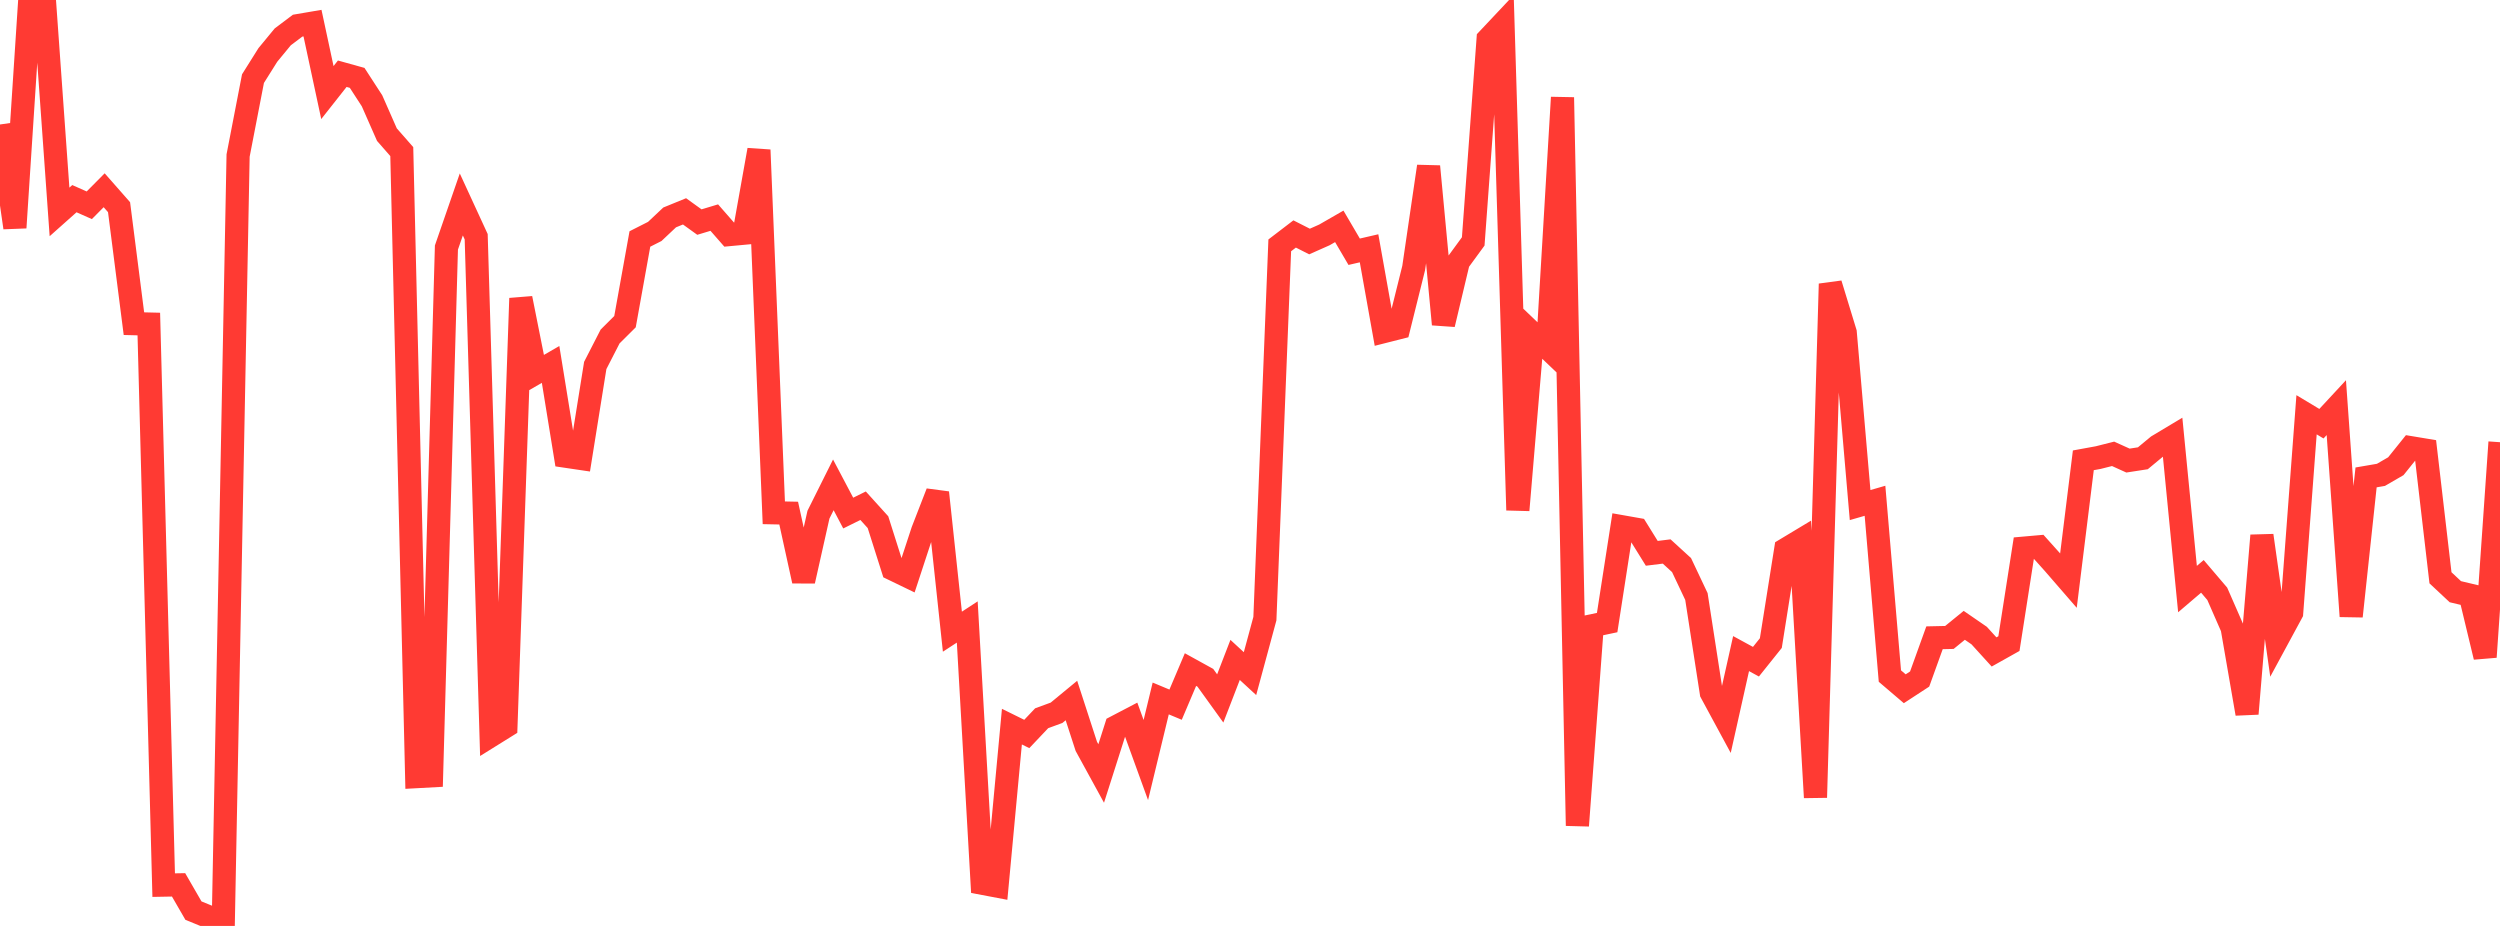 <?xml version="1.0" standalone="no"?>
<!DOCTYPE svg PUBLIC "-//W3C//DTD SVG 1.1//EN" "http://www.w3.org/Graphics/SVG/1.1/DTD/svg11.dtd">

<svg width="135" height="50" viewBox="0 0 135 50" preserveAspectRatio="none" 
  xmlns="http://www.w3.org/2000/svg"
  xmlns:xlink="http://www.w3.org/1999/xlink">


<polyline points="0.0, 6.722 0.804, 12.294 1.607, 0.0 2.411, 0.193 3.214, 11.444 4.018, 10.728 4.821, 11.085 5.625, 10.274 6.429, 11.188 7.232, 17.478 8.036, 17.498 8.839, 47.797 9.643, 47.782 10.446, 49.173 11.25, 49.502 12.054, 50.0 12.857, 8.4 13.661, 4.246 14.464, 2.967 15.268, 1.991 16.071, 1.386 16.875, 1.249 17.679, 4.999 18.482, 3.981 19.286, 4.205 20.089, 5.443 20.893, 7.27 21.696, 8.186 22.5, 41.938 23.304, 41.894 24.107, 13.366 24.911, 11.04 25.714, 12.783 26.518, 39.719 27.321, 39.219 28.125, 16.109 28.929, 20.143 29.732, 19.679 30.536, 24.634 31.339, 24.753 32.143, 19.735 32.946, 18.17 33.75, 17.37 34.554, 12.905 35.357, 12.498 36.161, 11.741 36.964, 11.413 37.768, 11.992 38.571, 11.75 39.375, 12.668 40.179, 12.593 40.982, 8.097 41.786, 27.691 42.589, 27.708 43.393, 31.374 44.196, 27.793 45.0, 26.182 45.804, 27.706 46.607, 27.309 47.411, 28.198 48.214, 30.73 49.018, 31.119 49.821, 28.673 50.625, 26.601 51.429, 34.111 52.232, 33.587 53.036, 47.696 53.839, 47.848 54.643, 39.238 55.446, 39.634 56.25, 38.785 57.054, 38.49 57.857, 37.828 58.661, 40.303 59.464, 41.769 60.268, 39.247 61.071, 38.827 61.875, 41.043 62.679, 37.717 63.482, 38.052 64.286, 36.157 65.089, 36.6 65.893, 37.716 66.696, 35.635 67.5, 36.376 68.304, 33.406 69.107, 13.249 69.911, 12.634 70.714, 13.042 71.518, 12.685 72.321, 12.223 73.125, 13.594 73.929, 13.408 74.732, 17.903 75.536, 17.699 76.339, 14.472 77.143, 8.986 77.946, 17.513 78.75, 14.137 79.554, 13.037 80.357, 2.114 81.161, 1.26 81.964, 27.548 82.768, 18.02 83.571, 18.786 84.375, 5.262 85.179, 44.587 85.982, 33.789 86.786, 33.619 87.589, 28.444 88.393, 28.586 89.196, 29.88 90.0, 29.78 90.804, 30.515 91.607, 32.213 92.411, 37.408 93.214, 38.892 94.018, 35.294 94.821, 35.732 95.625, 34.727 96.429, 29.666 97.232, 29.183 98.036, 43.065 98.839, 15.33 99.643, 17.959 100.446, 27.274 101.25, 27.042 102.054, 36.508 102.857, 37.193 103.661, 36.668 104.464, 34.44 105.268, 34.422 106.071, 33.768 106.875, 34.321 107.679, 35.205 108.482, 34.755 109.286, 29.6 110.089, 29.529 110.893, 30.426 111.696, 31.352 112.5, 24.857 113.304, 24.71 114.107, 24.507 114.911, 24.871 115.714, 24.747 116.518, 24.081 117.321, 23.6 118.125, 31.81 118.929, 31.124 119.732, 32.066 120.536, 33.903 121.339, 38.541 122.143, 28.918 122.946, 34.577 123.75, 33.091 124.554, 22.397 125.357, 22.88 126.161, 22.013 126.964, 33.278 127.768, 25.78 128.571, 25.642 129.375, 25.176 130.179, 24.175 130.982, 24.308 131.786, 31.201 132.589, 31.952 133.393, 32.143 134.196, 35.477 135.0, 23.879" fill="none" stroke="#ff3a33" stroke-width="1.25"/>

</svg>